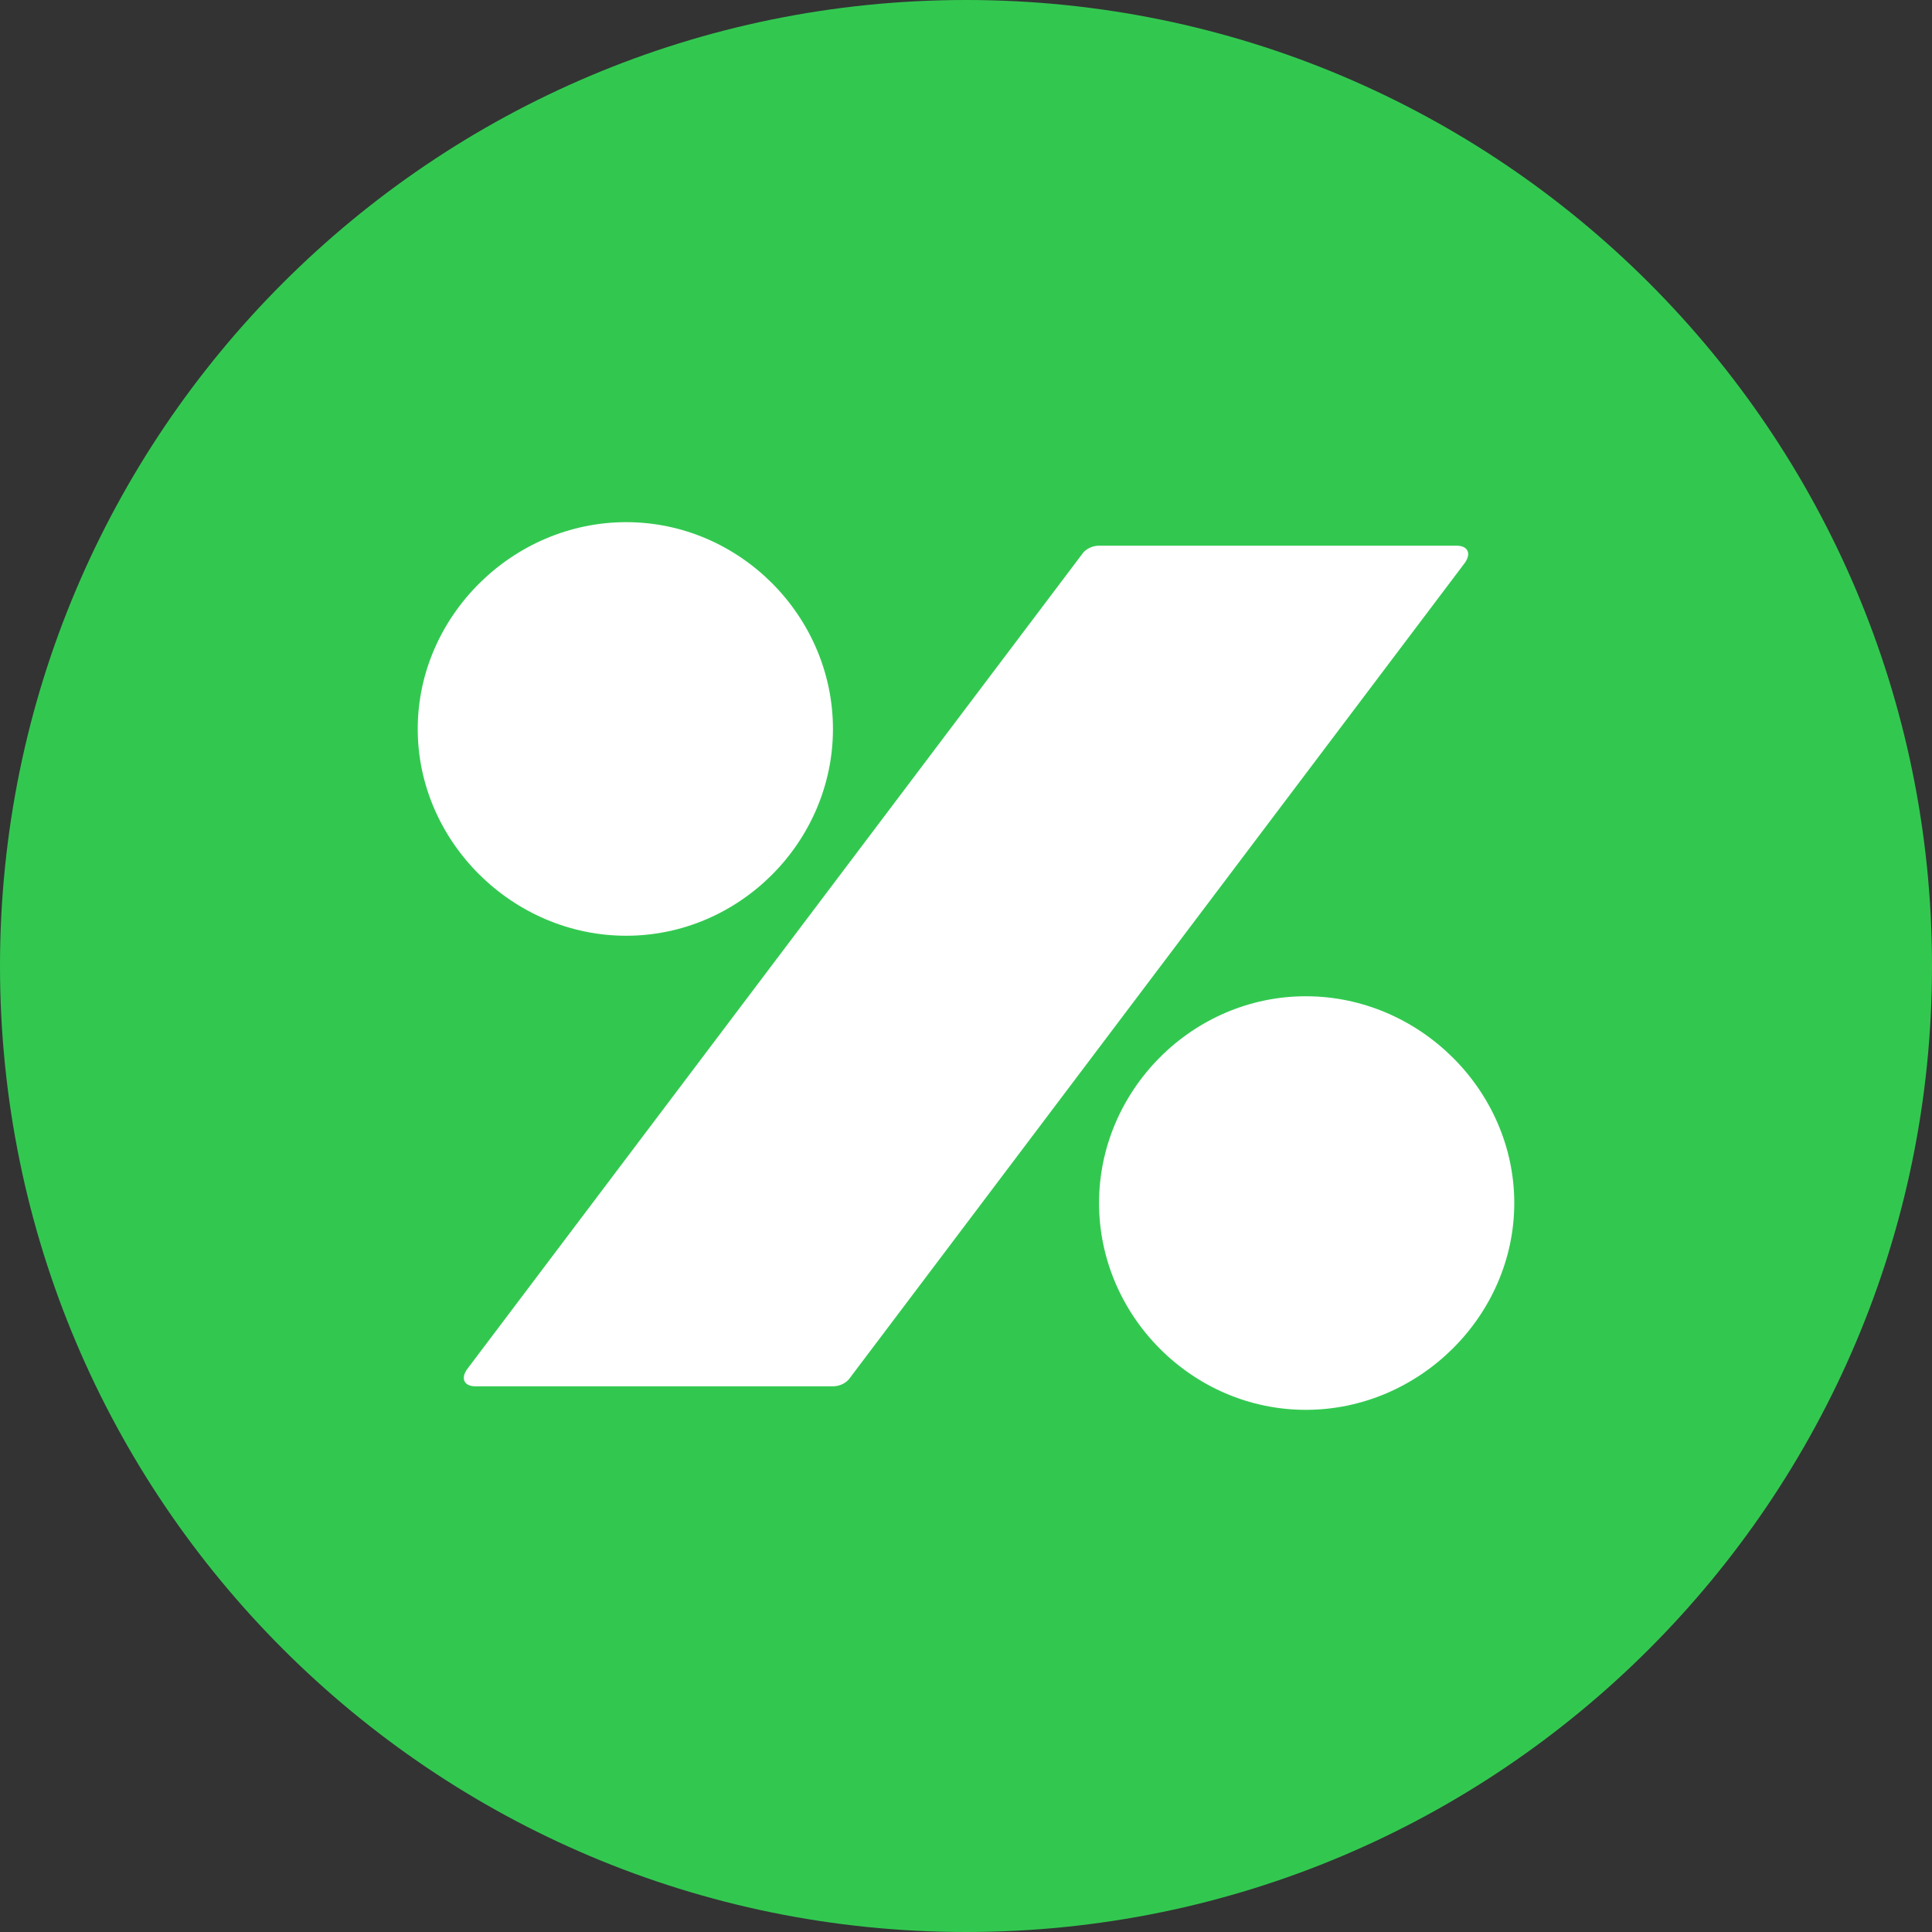 <svg width="74" height="74" viewBox="0 0 74 74" fill="none" xmlns="http://www.w3.org/2000/svg">
<rect x="0" y="0" width="74" height="74" fill="#333333" stroke="none"/>
<g clip-path="url(#clip0_1450_144304)">
<path d="M74 37C74 16.566 57.434 0 37 0C16.566 0 0 16.566 0 37C0 57.434 16.566 74 37 74C57.434 74 74 57.434 74 37Z" fill="#32C850"/>
<path d="M50.016 54C54.365 54 58 50.394 58 46.08C58 41.765 54.365 38.159 50.016 38.159C45.666 38.159 42.096 41.765 42.096 46.08C42.096 50.394 45.666 54 50.016 54ZM18.207 53.099H31.904C32.164 53.099 32.424 52.97 32.554 52.777L56.117 21.545C56.377 21.159 56.182 20.901 55.793 20.901H42.096C41.836 20.901 41.576 21.03 41.447 21.224L17.883 52.455C17.623 52.841 17.818 53.099 18.207 53.099ZM23.985 35.841C28.334 35.841 31.904 32.235 31.904 27.921C31.904 23.606 28.334 20 23.985 20C19.635 20 16 23.606 16 27.921C16 32.235 19.635 35.841 23.985 35.841Z" fill="white"/>
</g>
<defs>
<clipPath id="clip0_1450_144304">
<rect width="74" height="74" fill="white"/>
</clipPath>
</defs>
</svg>
